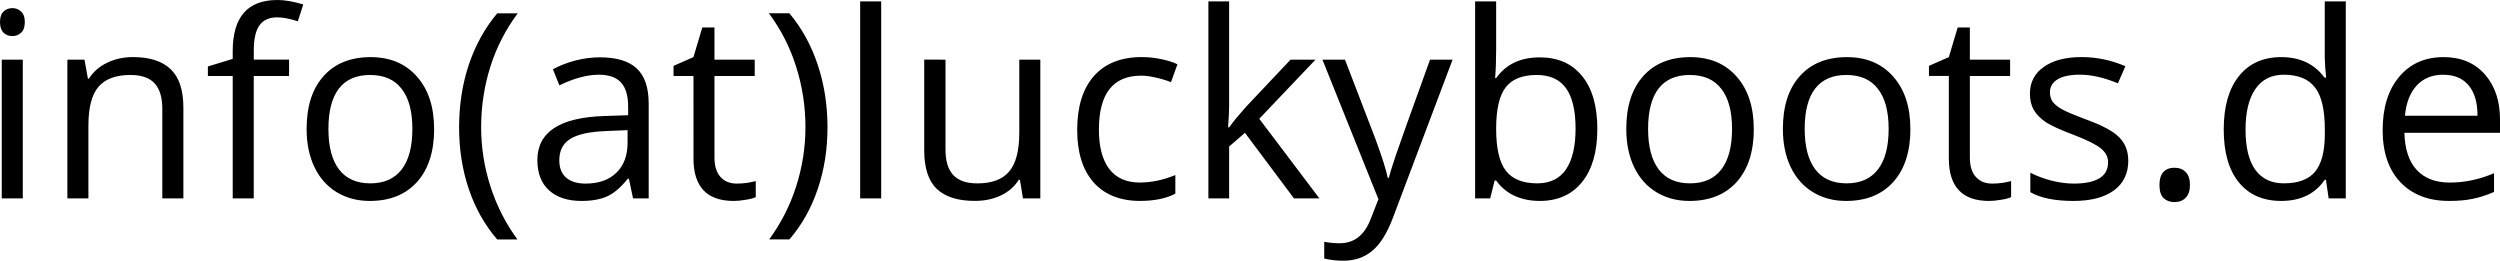 <?xml version="1.0" encoding="UTF-8" standalone="no"?>
<!-- Created with Inkscape (http://www.inkscape.org/) -->

<svg
   width="61.224mm"
   height="6.384mm"
   viewBox="0 0 61.224 6.384"
   version="1.1"
   id="svg1"
   xmlns="http://www.w3.org/2000/svg"
   xmlns:svg="http://www.w3.org/2000/svg">
  <defs
     id="defs1" />
  <g
     id="layer1"
     transform="translate(-76.753,-91.621)">
    <path
       d="m 77.311,96.48 h -0.515 v -3.398 h 0.515 z M 76.753,92.161 q 0,-0.177 0.087,-0.257 0.087,-0.084 0.217,-0.084 0.124,0 0.214,0.084 0.09,0.084 0.09,0.257 0,0.174 -0.09,0.26 -0.09,0.084 -0.214,0.084 -0.13,0 -0.217,-0.084 -0.087,-0.087 -0.087,-0.26 z m 3.975,4.319 v -2.198 q 0,-0.415 -0.189,-0.62 -0.189,-0.205 -0.592,-0.205 -0.533,0 -0.781,0.288 -0.248,0.288 -0.248,0.952 v 1.783 h -0.515 v -3.398 h 0.419 l 0.084,0.465 h 0.025 q 0.158,-0.251 0.443,-0.388 0.285,-0.14 0.636,-0.14 0.614,0 0.924,0.298 0.31,0.295 0.31,0.946 v 2.217 z m 3.104,-2.998 h -0.865 v 2.998 h -0.515 v -2.998 h -0.608 v -0.233 l 0.608,-0.186 v -0.189 q 0,-1.253 1.095,-1.253 0.27,0 0.633,0.109 l -0.133,0.412 q -0.298,-0.096 -0.508,-0.096 -0.291,0 -0.431,0.195 -0.14,0.192 -0.14,0.62 v 0.22 h 0.865 z m 3.553,1.296 q 0,0.831 -0.419,1.299 -0.419,0.465 -1.157,0.465 -0.456,0 -0.809,-0.214 -0.353,-0.214 -0.546,-0.614 -0.192,-0.4 -0.192,-0.936 0,-0.831 0.415,-1.293 0.415,-0.465 1.153,-0.465 0.713,0 1.132,0.474 0.422,0.474 0.422,1.284 z m -2.589,0 q 0,0.651 0.26,0.992 0.26,0.341 0.766,0.341 0.505,0 0.766,-0.338 0.264,-0.341 0.264,-0.995 0,-0.648 -0.264,-0.983 -0.26,-0.338 -0.772,-0.338 -0.505,0 -0.763,0.332 -0.257,0.332 -0.257,0.989 z m 3.2,-0.037 q 0,-0.822 0.239,-1.538 0.242,-0.716 0.695,-1.256 h 0.502 q -0.446,0.598 -0.673,1.315 -0.223,0.716 -0.223,1.473 0,0.744 0.229,1.454 0.229,0.71 0.66,1.296 H 88.929 Q 88.473,96.957 88.235,96.254 87.996,95.55 87.996,94.741 Z M 92.256,96.48 92.154,95.996 h -0.025 q -0.254,0.319 -0.508,0.434 -0.251,0.112 -0.629,0.112 -0.505,0 -0.794,-0.26 -0.285,-0.26 -0.285,-0.741 0,-1.029 1.646,-1.079 l 0.577,-0.019 V 94.232 q 0,-0.4 -0.174,-0.589 -0.171,-0.192 -0.549,-0.192 -0.425,0 -0.961,0.26 l -0.158,-0.394 q 0.251,-0.136 0.549,-0.214 0.301,-0.078 0.602,-0.078 0.608,0 0.899,0.27 0.295,0.27 0.295,0.865 v 2.319 z m -1.163,-0.363 q 0.481,0 0.753,-0.264 0.276,-0.264 0.276,-0.738 v -0.307 l -0.515,0.022 q -0.614,0.022 -0.887,0.192 -0.27,0.167 -0.27,0.524 0,0.279 0.167,0.425 0.171,0.146 0.474,0.146 z m 3.702,0 q 0.136,0 0.264,-0.019 0.127,-0.022 0.202,-0.043 v 0.394 q -0.084,0.04 -0.248,0.065 -0.161,0.028 -0.291,0.028 -0.986,0 -0.986,-1.039 V 93.482 H 93.248 V 93.234 l 0.487,-0.214 0.217,-0.726 h 0.298 v 0.788 h 0.986 v 0.4 h -0.986 v 2 q 0,0.307 0.146,0.471 0.146,0.164 0.4,0.164 z m 2.223,-1.377 q 0,0.815 -0.242,1.519 -0.239,0.704 -0.691,1.225 h -0.496 q 0.431,-0.583 0.66,-1.293 0.229,-0.713 0.229,-1.457 0,-0.757 -0.226,-1.473 -0.223,-0.716 -0.67,-1.315 h 0.502 q 0.456,0.543 0.695,1.262 0.239,0.716 0.239,1.532 z M 98.333,96.48 h -0.515 v -4.825 h 0.515 z m 1.575,-3.398 v 2.205 q 0,0.415 0.189,0.62 0.189,0.205 0.592,0.205 0.533,0 0.778,-0.291 0.248,-0.291 0.248,-0.952 v -1.786 h 0.515 V 96.48 h -0.425 l -0.074,-0.456 h -0.028 q -0.158,0.251 -0.44,0.384 -0.279,0.133 -0.639,0.133 -0.62,0 -0.93,-0.295 -0.307,-0.295 -0.307,-0.943 v -2.223 z m 4.772,3.46 q -0.738,0 -1.144,-0.453 -0.403,-0.456 -0.403,-1.287 0,-0.853 0.409,-1.318 0.412,-0.465 1.172,-0.465 0.245,0 0.49,0.053 0.245,0.053 0.384,0.124 l -0.158,0.437 q -0.171,-0.068 -0.372,-0.112 -0.202,-0.047 -0.357,-0.047 -1.036,0 -1.036,1.321 0,0.626 0.251,0.961 0.254,0.335 0.75,0.335 0.425,0 0.871,-0.183 v 0.456 q -0.341,0.177 -0.859,0.177 z m 2.174,-1.801 q 0.133,-0.189 0.406,-0.496 l 1.098,-1.163 h 0.611 l -1.377,1.448 1.473,1.95 h -0.623 l -1.2,-1.606 -0.388,0.335 V 96.48 h -0.508 v -4.825 h 0.508 v 2.558 q 0,0.171 -0.025,0.527 z m 2.285,-1.659 h 0.552 l 0.744,1.938 q 0.245,0.664 0.304,0.958 h 0.025 q 0.04,-0.158 0.167,-0.54 0.13,-0.384 0.843,-2.356 h 0.552 l -1.46,3.87 q -0.217,0.574 -0.508,0.812 -0.288,0.242 -0.71,0.242 -0.236,0 -0.465,-0.053 v -0.412 q 0.171,0.037 0.381,0.037 0.53,0 0.757,-0.595 l 0.189,-0.484 z m 5.321,-0.056 q 0.67,0 1.039,0.459 0.372,0.456 0.372,1.293 0,0.837 -0.375,1.302 -0.372,0.462 -1.036,0.462 -0.332,0 -0.608,-0.121 -0.273,-0.124 -0.459,-0.378 h -0.037 L 113.247,96.48 h -0.369 v -4.825 h 0.515 v 1.172 q 0,0.394 -0.025,0.707 h 0.025 q 0.36,-0.508 1.067,-0.508 z m -0.074,0.431 q -0.527,0 -0.76,0.304 -0.233,0.301 -0.233,1.017 0,0.716 0.239,1.026 0.239,0.307 0.766,0.307 0.474,0 0.707,-0.344 0.233,-0.347 0.233,-0.995 0,-0.664 -0.233,-0.989 -0.233,-0.326 -0.719,-0.326 z m 5.317,1.321 q 0,0.831 -0.419,1.299 -0.419,0.465 -1.157,0.465 -0.456,0 -0.809,-0.214 -0.353,-0.214 -0.546,-0.614 -0.192,-0.4 -0.192,-0.936 0,-0.831 0.415,-1.293 0.415,-0.465 1.153,-0.465 0.713,0 1.132,0.474 0.422,0.474 0.422,1.284 z m -2.589,0 q 0,0.651 0.26,0.992 0.26,0.341 0.766,0.341 0.505,0 0.766,-0.338 0.264,-0.341 0.264,-0.995 0,-0.648 -0.264,-0.983 -0.26,-0.338 -0.772,-0.338 -0.505,0 -0.763,0.332 -0.257,0.332 -0.257,0.989 z m 6.424,0 q 0,0.831 -0.419,1.299 -0.419,0.465 -1.157,0.465 -0.456,0 -0.809,-0.214 -0.353,-0.214 -0.546,-0.614 -0.192,-0.4 -0.192,-0.936 0,-0.831 0.415,-1.293 0.415,-0.465 1.153,-0.465 0.713,0 1.132,0.474 0.422,0.474 0.422,1.284 z m -2.589,0 q 0,0.651 0.26,0.992 0.26,0.341 0.766,0.341 0.505,0 0.766,-0.338 0.264,-0.341 0.264,-0.995 0,-0.648 -0.264,-0.983 -0.26,-0.338 -0.772,-0.338 -0.505,0 -0.763,0.332 -0.257,0.332 -0.257,0.989 z m 4.589,1.339 q 0.136,0 0.264,-0.019 0.127,-0.022 0.202,-0.043 v 0.394 q -0.084,0.04 -0.248,0.065 -0.161,0.028 -0.291,0.028 -0.986,0 -0.986,-1.039 v -2.022 h -0.487 V 93.234 l 0.487,-0.214 0.217,-0.726 h 0.298 v 0.788 h 0.986 v 0.4 h -0.986 v 2 q 0,0.307 0.146,0.471 0.146,0.164 0.4,0.164 z m 3.336,-0.564 q 0,0.474 -0.353,0.732 -0.353,0.257 -0.992,0.257 -0.676,0 -1.054,-0.214 v -0.477 q 0.245,0.124 0.524,0.195 0.282,0.071 0.543,0.071 0.403,0 0.62,-0.127 0.217,-0.13 0.217,-0.394 0,-0.198 -0.174,-0.338 -0.171,-0.143 -0.67,-0.335 -0.474,-0.177 -0.676,-0.307 -0.198,-0.133 -0.298,-0.301 -0.096,-0.167 -0.096,-0.4 0,-0.415 0.338,-0.654 0.338,-0.242 0.927,-0.242 0.549,0 1.073,0.223 l -0.183,0.419 q -0.512,-0.211 -0.927,-0.211 -0.366,0 -0.552,0.115 -0.186,0.115 -0.186,0.316 0,0.136 0.068,0.233 0.071,0.096 0.226,0.183 0.155,0.087 0.595,0.251 0.605,0.22 0.815,0.443 0.214,0.223 0.214,0.561 z m 0.763,0.598 q 0,-0.208 0.093,-0.313 0.096,-0.109 0.273,-0.109 0.18,0 0.279,0.109 0.102,0.105 0.102,0.313 0,0.202 -0.102,0.31 -0.102,0.109 -0.279,0.109 -0.158,0 -0.264,-0.096 -0.102,-0.099 -0.102,-0.322 z m 4.077,-0.127 h -0.028 q -0.357,0.518 -1.067,0.518 -0.667,0 -1.039,-0.456 -0.369,-0.456 -0.369,-1.296 0,-0.84 0.372,-1.305 0.372,-0.465 1.036,-0.465 0.691,0 1.06,0.502 h 0.04 l -0.022,-0.245 -0.012,-0.239 v -1.383 h 0.515 V 96.48 h -0.419 z m -1.029,0.087 q 0.527,0 0.763,-0.285 0.239,-0.288 0.239,-0.927 v -0.109 q 0,-0.722 -0.242,-1.029 -0.239,-0.31 -0.766,-0.31 -0.453,0 -0.695,0.353 -0.239,0.35 -0.239,0.992 0,0.651 0.239,0.983 0.239,0.332 0.701,0.332 z m 4.043,0.431 q -0.753,0 -1.191,-0.459 -0.434,-0.459 -0.434,-1.274 0,-0.822 0.403,-1.305 0.406,-0.484 1.088,-0.484 0.639,0 1.011,0.422 0.372,0.419 0.372,1.107 V 94.874 h -2.341 q 0.015,0.598 0.301,0.908 0.288,0.31 0.809,0.31 0.549,0 1.085,-0.229 v 0.459 q -0.273,0.118 -0.518,0.167 -0.242,0.053 -0.586,0.053 z m -0.14,-3.091 q -0.409,0 -0.654,0.267 -0.242,0.267 -0.285,0.738 h 1.777 q 0,-0.487 -0.217,-0.744 -0.217,-0.26 -0.62,-0.26 z"
       id="text1"
       style="font-size:6.35px;font-family:'Open Sans';-inkscape-font-specification:'Open Sans, Normal';text-align:center;text-anchor:middle;stroke-width:2.646;stroke-linecap:square;stroke-linejoin:bevel"
       aria-label="info(at)luckyboots.de" />
  </g>
</svg>

